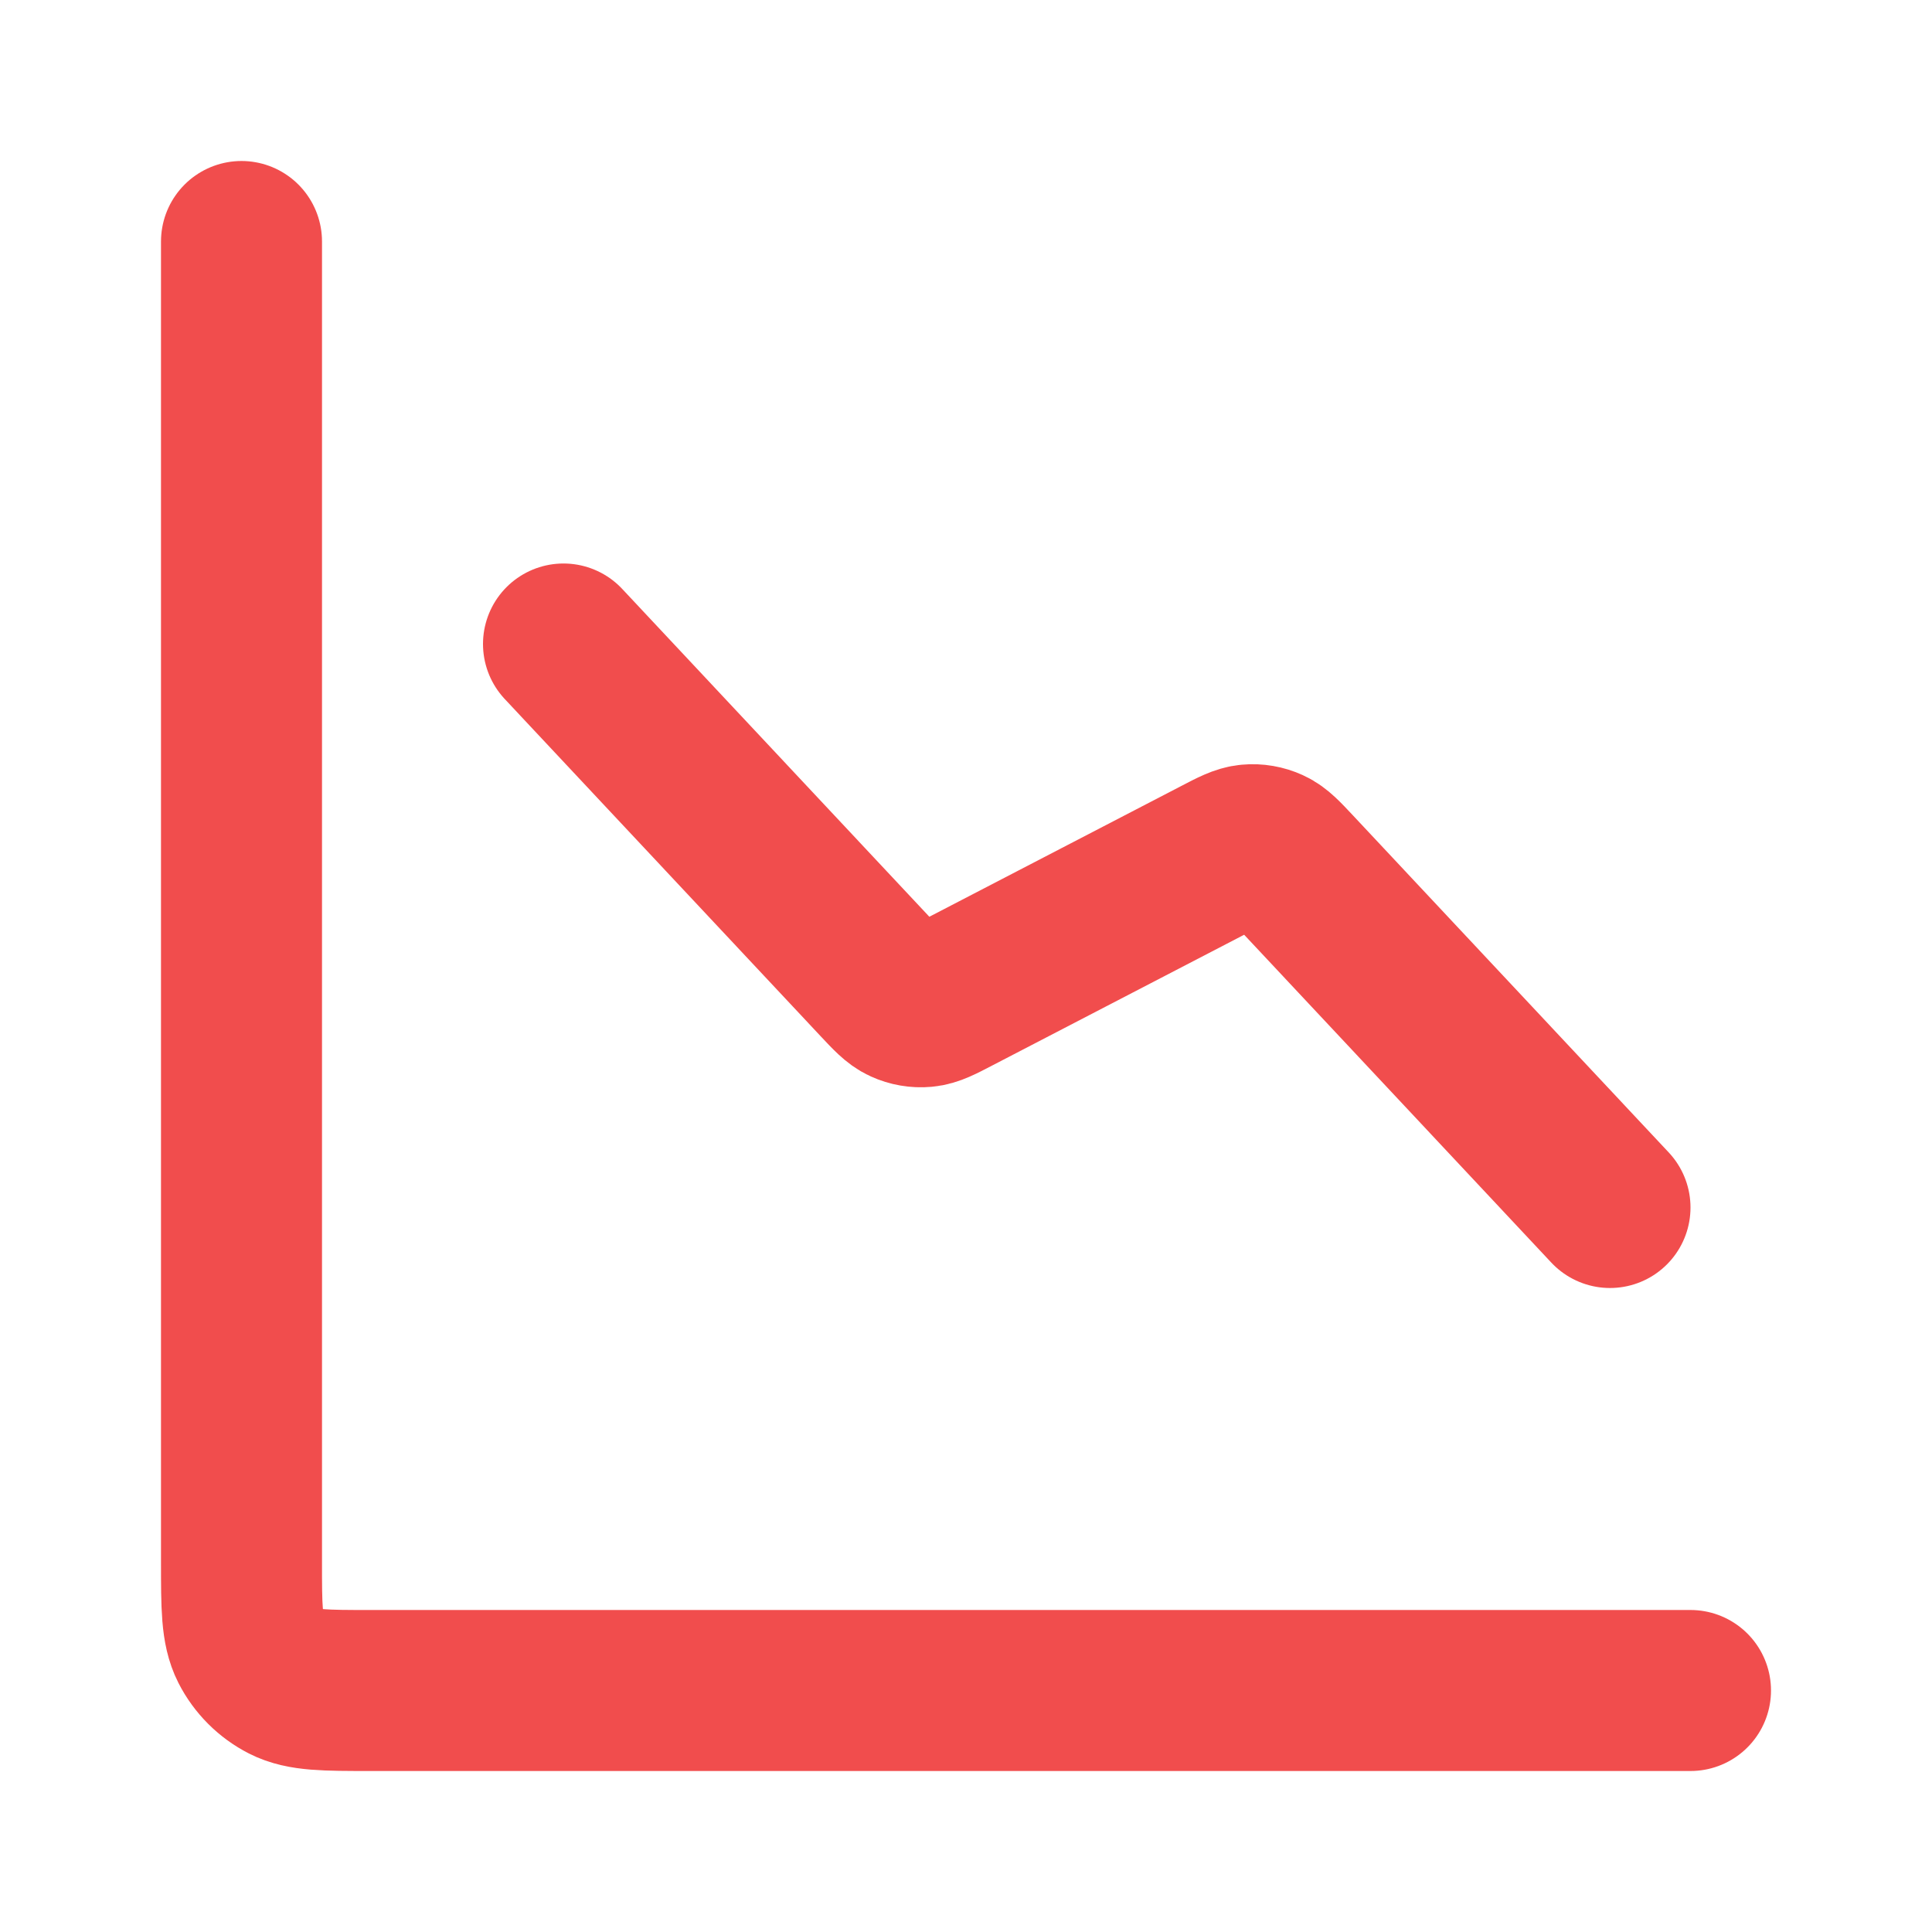 <svg width="36" height="36" viewBox="0 0 36 36" fill="none" xmlns="http://www.w3.org/2000/svg">
<g id="line-chart-down-01">
<path id="Icon" d="M31.5 31.5H6.9C6.06 31.5 5.64 31.5 5.319 31.337C5.037 31.193 4.807 30.963 4.663 30.681C4.5 30.36 4.5 29.94 4.5 29.1V4.5M30 22.5L24.122 16.226C23.899 15.988 23.788 15.869 23.653 15.808C23.535 15.754 23.404 15.731 23.274 15.743C23.127 15.756 22.982 15.831 22.693 15.982L17.807 18.518C17.518 18.669 17.373 18.744 17.226 18.757C17.096 18.769 16.965 18.746 16.847 18.692C16.712 18.631 16.601 18.512 16.378 18.274L10.5 12" stroke="#F14D4D" stroke-width="3" stroke-linecap="round" stroke-linejoin="round"/>
</g>
</svg>
